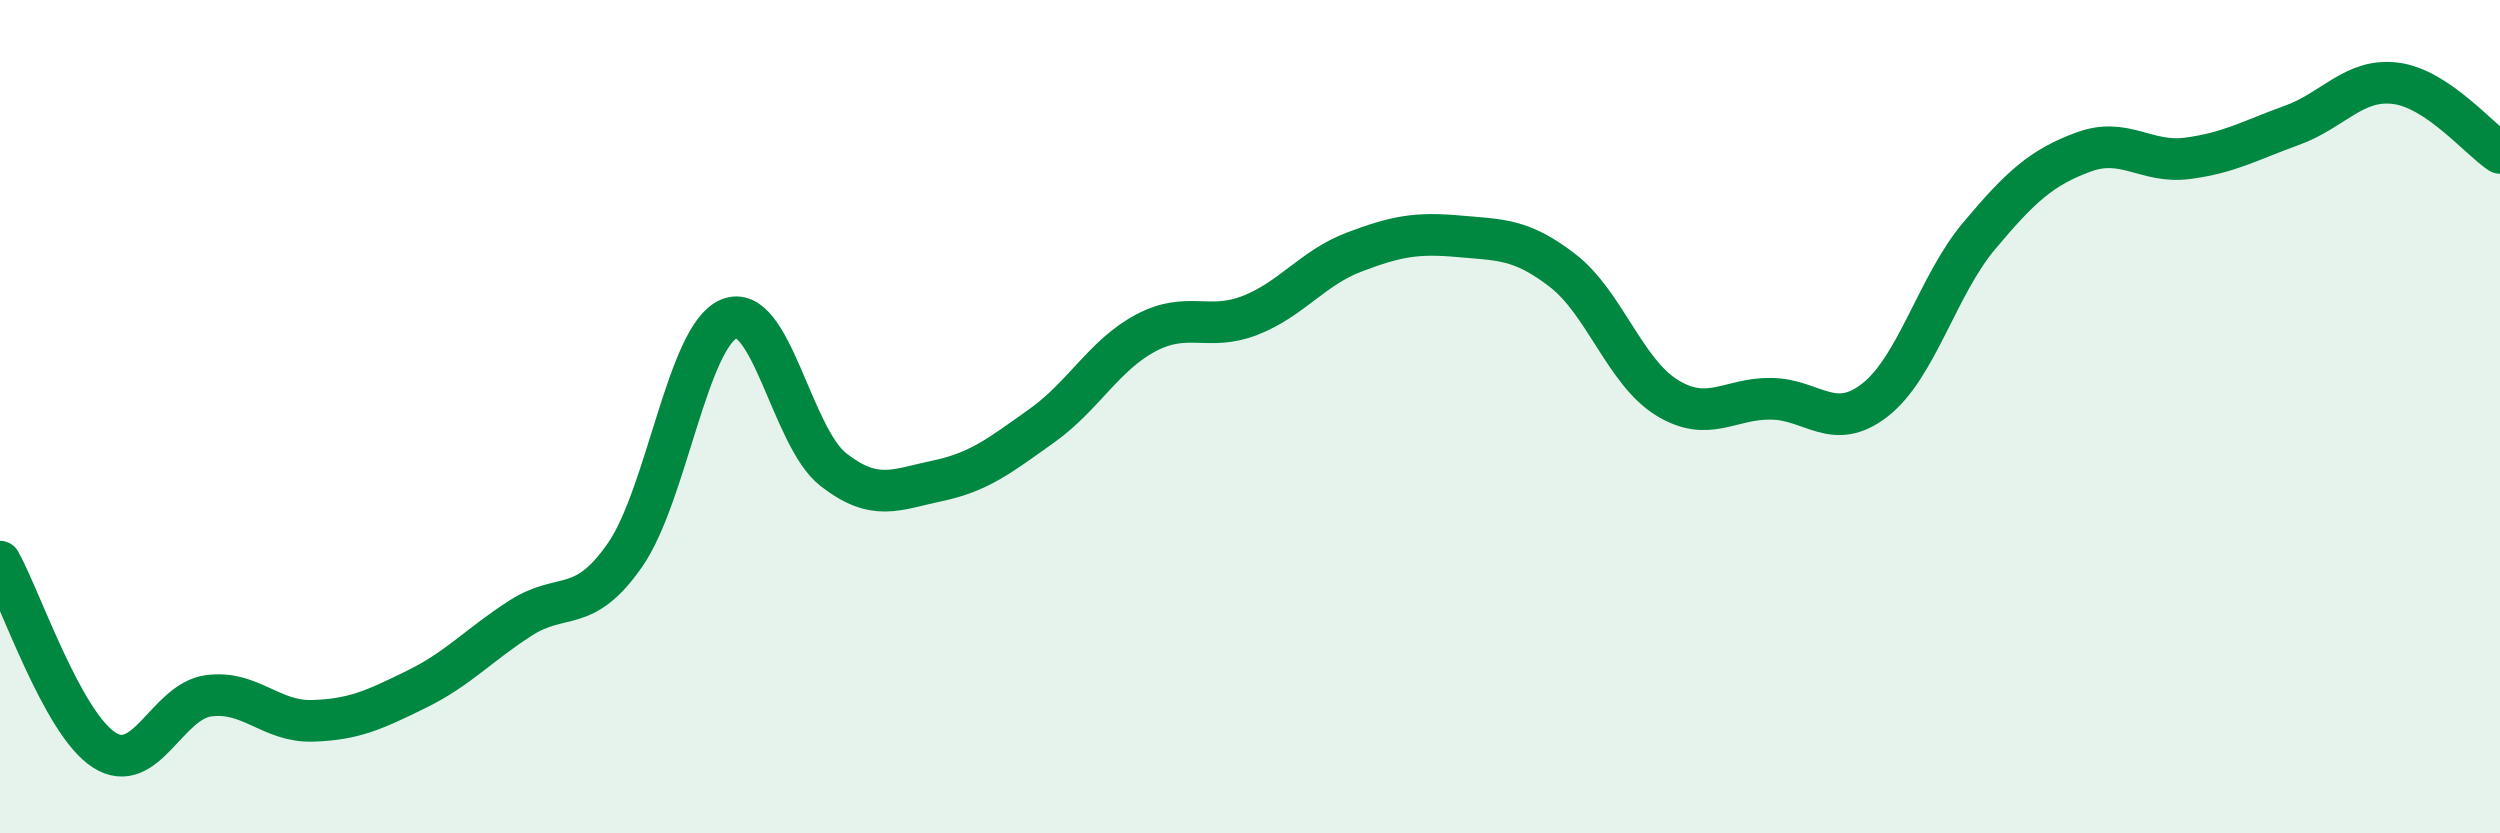 
    <svg width="60" height="20" viewBox="0 0 60 20" xmlns="http://www.w3.org/2000/svg">
      <path
        d="M 0,13.48 C 0.5,14.38 1.5,17.36 2.5,18 C 3.5,18.64 4,16.84 5,16.7 C 6,16.56 6.5,17.33 7.5,17.3 C 8.5,17.27 9,17.03 10,16.54 C 11,16.05 11.5,15.47 12.5,14.83 C 13.5,14.19 14,14.76 15,13.32 C 16,11.88 16.5,8.06 17.5,7.65 C 18.5,7.24 19,10.49 20,11.27 C 21,12.05 21.5,11.75 22.5,11.54 C 23.5,11.33 24,10.93 25,10.22 C 26,9.51 26.5,8.52 27.5,7.99 C 28.5,7.46 29,7.96 30,7.57 C 31,7.18 31.5,6.43 32.5,6.05 C 33.5,5.67 34,5.58 35,5.67 C 36,5.76 36.5,5.72 37.5,6.49 C 38.5,7.26 39,8.92 40,9.54 C 41,10.16 41.5,9.56 42.5,9.57 C 43.5,9.58 44,10.38 45,9.6 C 46,8.82 46.5,6.85 47.5,5.66 C 48.5,4.47 49,4.02 50,3.65 C 51,3.28 51.5,3.93 52.5,3.8 C 53.5,3.67 54,3.37 55,3.01 C 56,2.65 56.5,1.87 57.5,2 C 58.5,2.13 59.5,3.34 60,3.67L60 20L0 20Z"
        fill="#008740"
        opacity="0.1"
        stroke-linecap="round"
        stroke-linejoin="round"
      />
      <path
        d="M 0,13.48 C 0.5,14.38 1.5,17.36 2.5,18 C 3.5,18.64 4,16.84 5,16.7 C 6,16.56 6.5,17.33 7.5,17.3 C 8.5,17.27 9,17.03 10,16.54 C 11,16.05 11.5,15.47 12.5,14.83 C 13.5,14.19 14,14.76 15,13.32 C 16,11.88 16.5,8.06 17.5,7.65 C 18.5,7.24 19,10.49 20,11.27 C 21,12.05 21.5,11.75 22.5,11.54 C 23.5,11.33 24,10.93 25,10.22 C 26,9.51 26.5,8.52 27.5,7.99 C 28.5,7.46 29,7.96 30,7.57 C 31,7.18 31.5,6.43 32.5,6.05 C 33.5,5.67 34,5.58 35,5.67 C 36,5.76 36.5,5.72 37.5,6.49 C 38.5,7.26 39,8.92 40,9.54 C 41,10.16 41.5,9.56 42.5,9.57 C 43.5,9.58 44,10.38 45,9.6 C 46,8.82 46.5,6.85 47.5,5.66 C 48.5,4.47 49,4.02 50,3.65 C 51,3.28 51.5,3.93 52.5,3.8 C 53.5,3.67 54,3.37 55,3.01 C 56,2.65 56.5,1.87 57.5,2 C 58.5,2.13 59.5,3.34 60,3.67"
        stroke="#008740"
        stroke-width="1"
        fill="none"
        stroke-linecap="round"
        stroke-linejoin="round"
      />
    </svg>
  